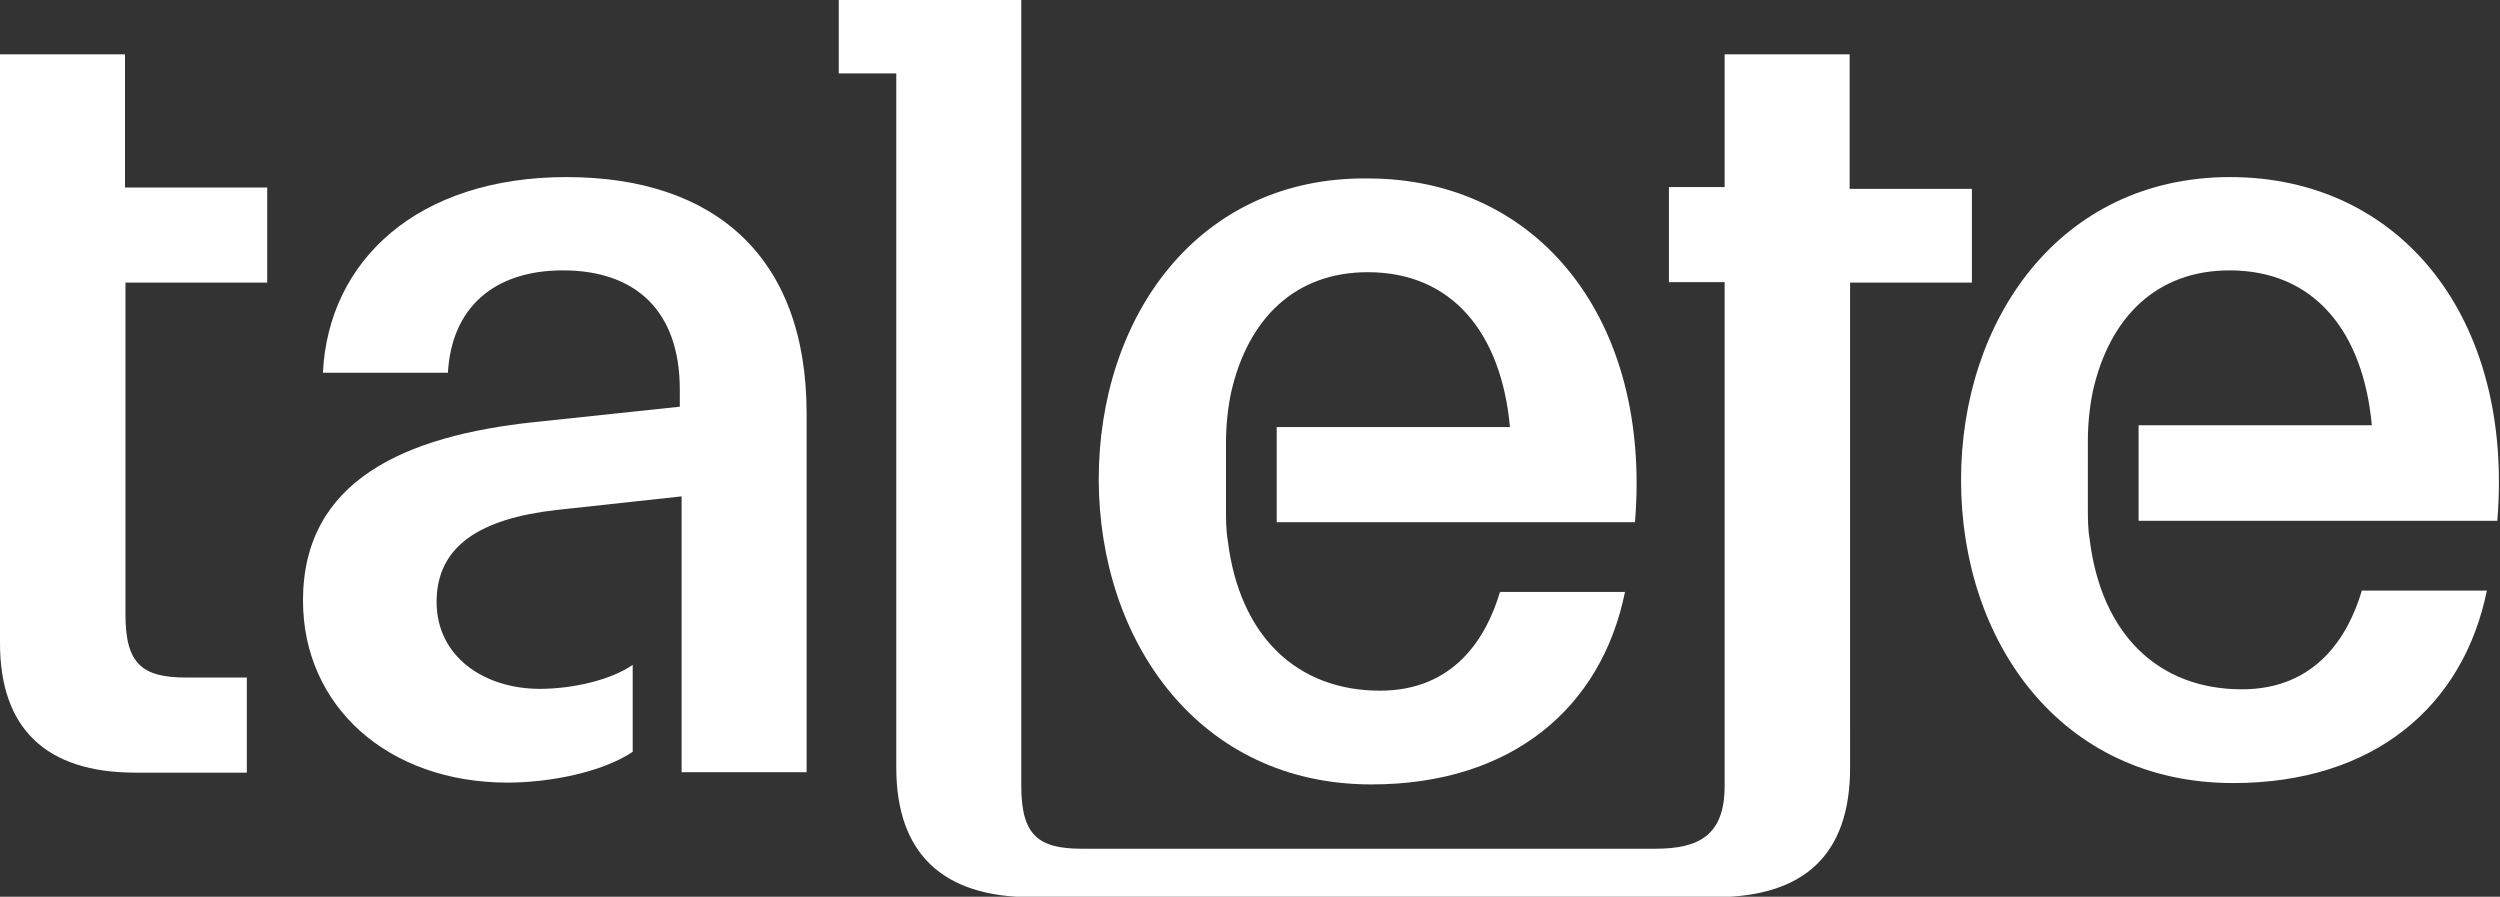 <?xml version="1.0" encoding="utf-8"?>
<!-- Generator: Adobe Illustrator 27.0.0, SVG Export Plug-In . SVG Version: 6.00 Build 0)  -->
<svg version="1.1" id="Livello_1" xmlns="http://www.w3.org/2000/svg" xmlns:xlink="http://www.w3.org/1999/xlink" x="0px" y="0px"
	 viewBox="0 0 552 198" style="enable-background:new 0 0 552 198;" xml:space="preserve">
<rect x="0" y="0" width="552" height="198" fill="#333333" stroke="none"/>
<style type="text/css">
	.st0{fill:#FFFFFF;}
</style>
<path class="st0" d="M27.6,12H0v29.3v21V142c0,18.8,10.1,28.6,29.9,28.6h24.6v-21H41.1c-9.7,0-13.4-3-13.4-13.9V62.4H59v-21H27.6V12
	z"/>
<path class="st0" d="M435.3,41.7h-26.9V12h-27.6v29.3h-12.3v21h12.3v108.2v3c0,10.9-5.6,13.9-15.3,13.9h-16.1h-83.6h-26.9
	c-9.7,0-13.4-3-13.4-13.9V0h-11.9h-15.7h-12.7v16.2h12.7v146.9v6.4c0,18.8,10.1,28.6,29.9,28.6h6.7h31.4h83.6h22.4h6.7
	c19.8,0,29.9-9.4,29.9-28.6v-6.4v-3V62.4h26.9V41.7z"/>
<path class="st0" d="M302.8,173.2c31,0,50.8-16.9,56-42.5h-27.6c-3,10.1-10.1,21.8-26.5,21.8c-18.3,0-31-12-33.6-33.1
	c-0.4-2.3-0.4-4.9-0.4-7.1V97.7c0-3.8,0.4-7.5,1.1-10.9c3.7-16.5,14.2-26.7,30.2-26.7c18.7,0,29.5,13.5,31.4,34.2h-51.5v21H361
	c3.7-44.7-21.3-75.9-59-75.9c-37.7-0.4-59.4,30.8-59.4,66.5C242.7,141.6,264.7,173.2,302.8,173.2z"/>
<path class="st0" d="M125.1,39.1c-32.9,0-52.6,18.4-53.8,43.2h27.6C99.7,68,109,59.7,124.3,59.7c16.1,0,25.8,9,25.8,26.3v3.8
	L118,93.2c-28.4,3-51.1,12.8-51.1,39.4c0,23.3,18.7,40.2,45.2,40.2c9.3,0,20.9-2.3,27.6-6.8v-19.2c-4.9,3.4-13.4,5.3-20.5,5.3
	c-12.3,0-22.8-7.1-22.8-19.2c0-12.4,9.7-18.4,26.5-20.3l27.6-3v4.5v56.4h27.6V91.3C178.1,56.4,157.5,39.1,125.1,39.1z"/>
<path class="st0" d="M472.3,115h79.1c3.7-44.7-21.3-75.9-59-75.9c-37.7,0-59.4,31.6-59.4,66.9c0,35.7,22,66.9,60.1,66.9
	c31,0,50.8-16.9,56-42.5h-27.6c-3,10.1-10.1,21.8-26.5,21.8c-18.3,0-31-12-33.6-33.1c-0.4-2.3-0.4-4.9-0.4-7.1V97.3
	c0-3.8,0.4-7.5,1.1-10.9c3.7-16.5,14.2-26.7,30.2-26.7c18.7,0,29.5,13.5,31.4,34.2h-51.5V115z"/>
</svg>
